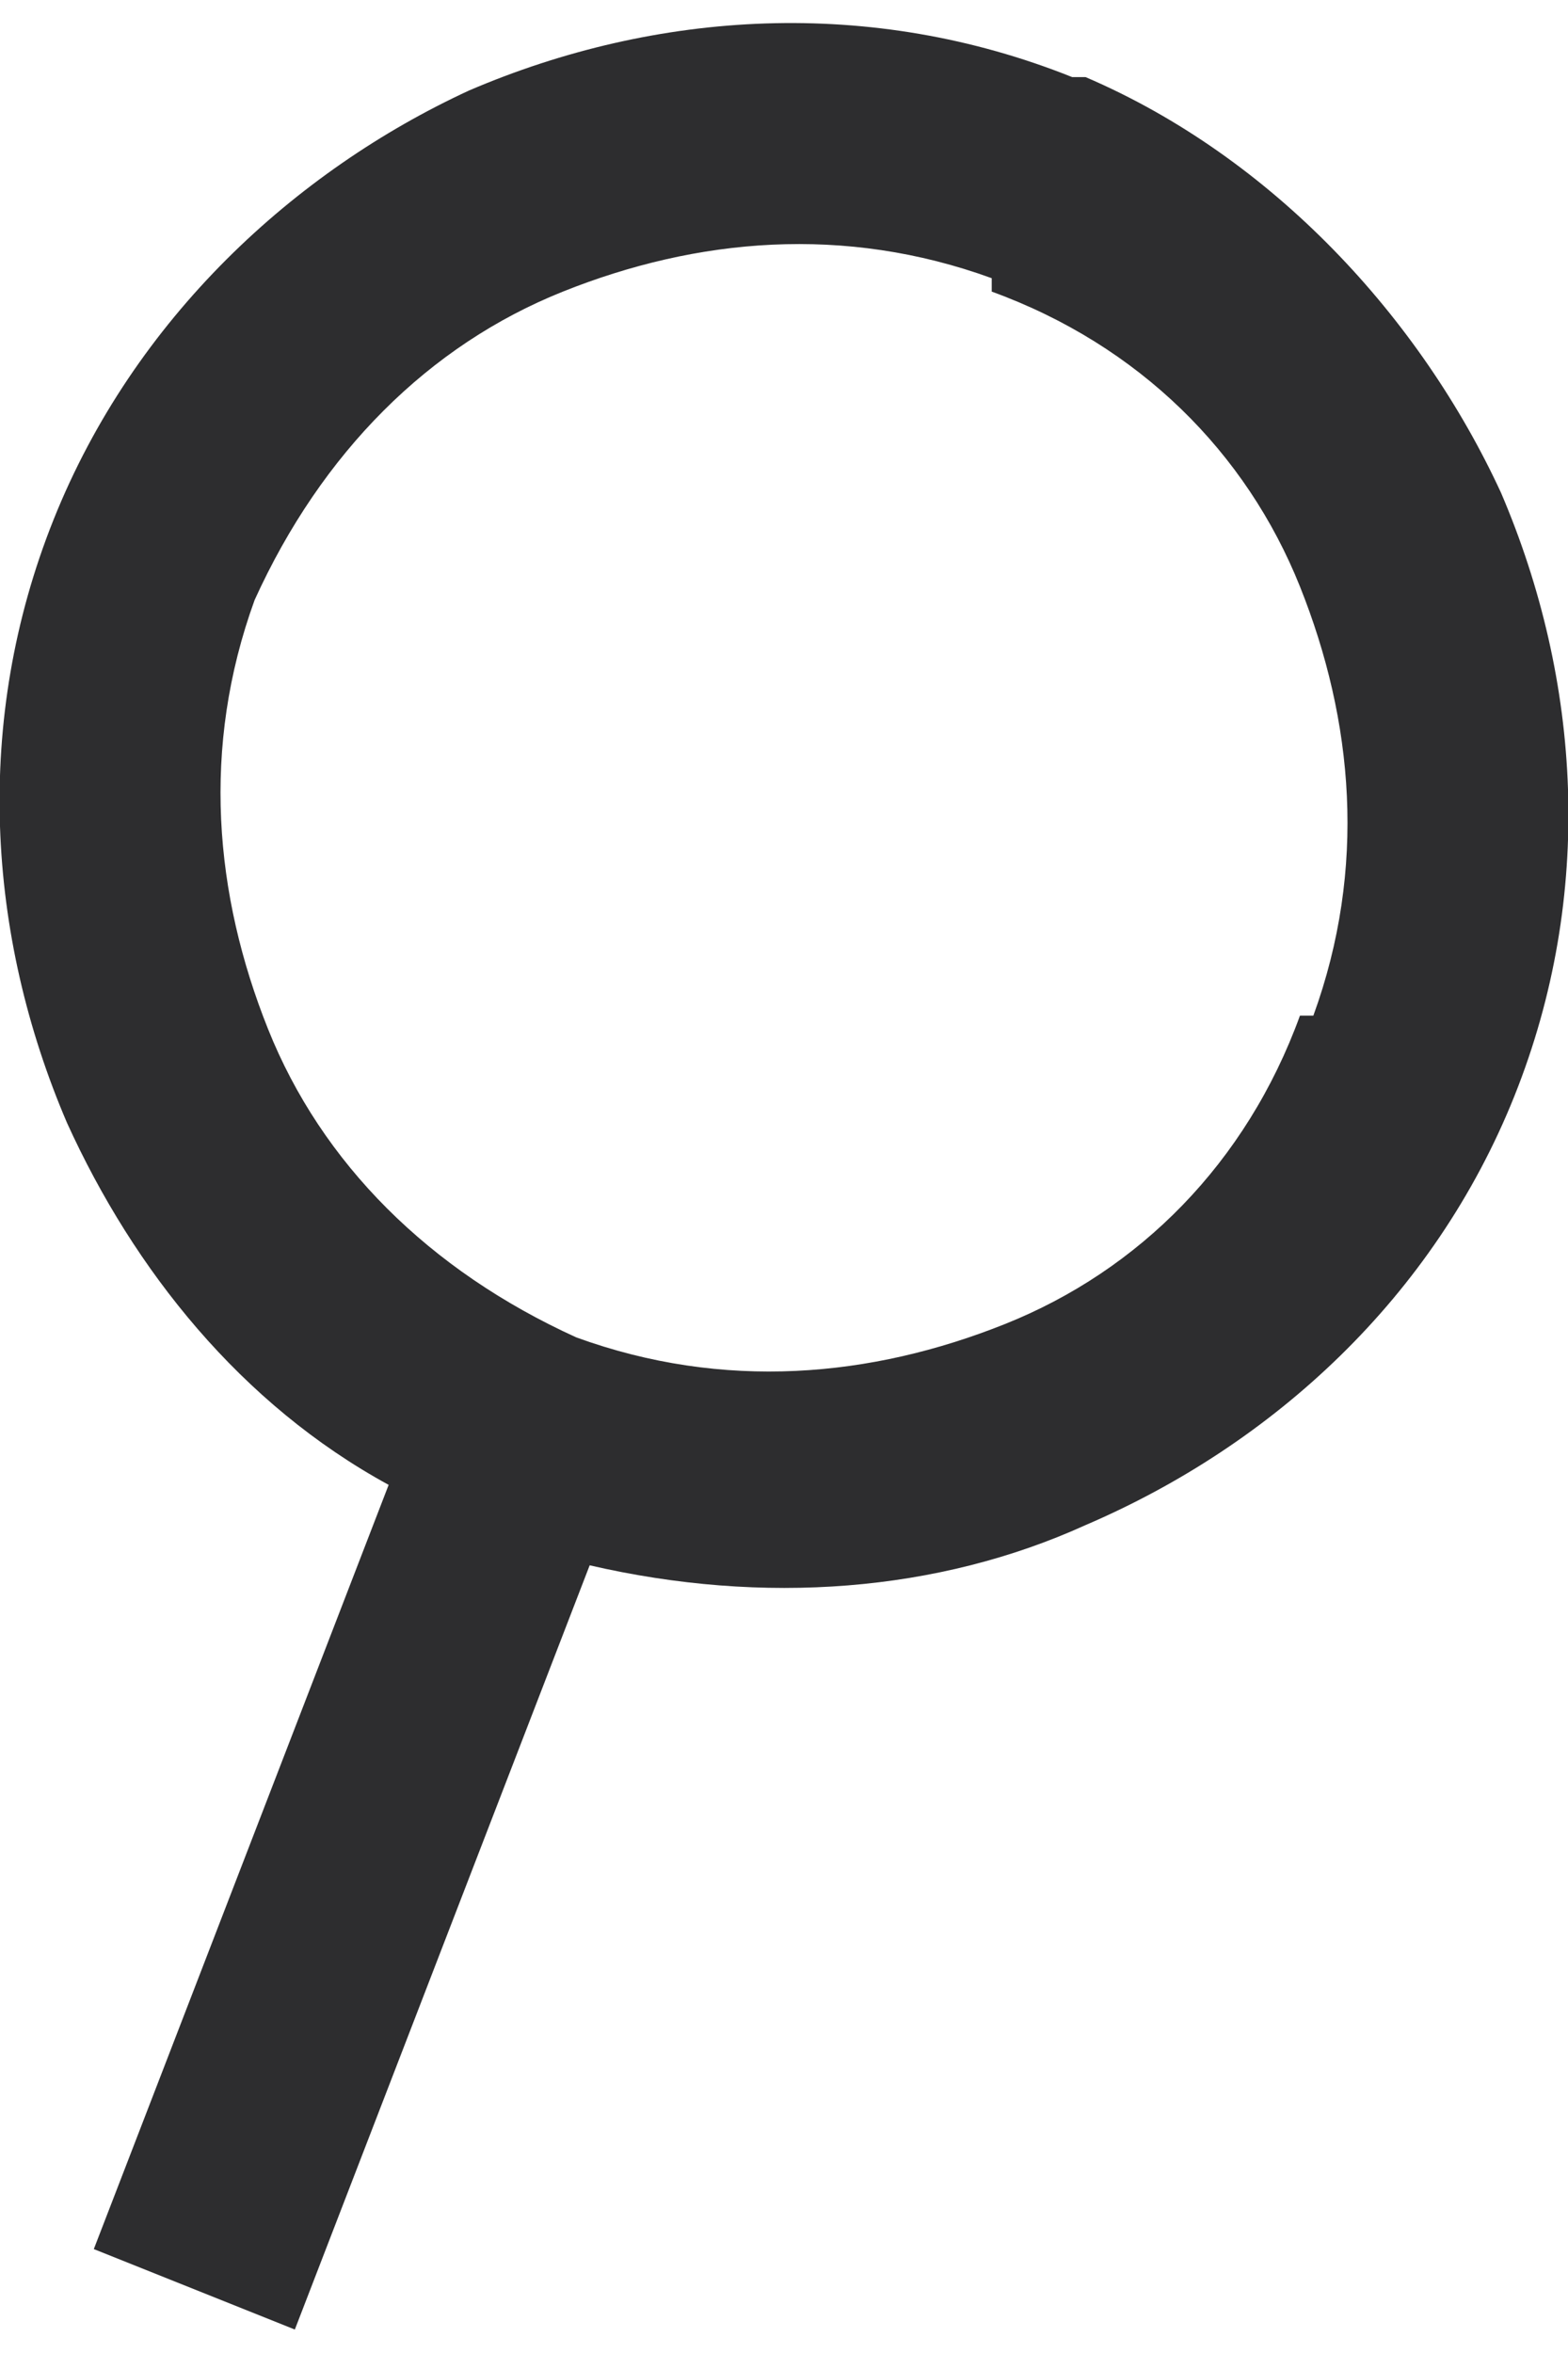 <?xml version="1.0" encoding="UTF-8"?>
<!DOCTYPE svg PUBLIC "-//W3C//DTD SVG 1.1//EN" "http://www.w3.org/Graphics/SVG/1.1/DTD/svg11.dtd">
<!-- Creator: CorelDRAW X7 -->
<svg xmlns="http://www.w3.org/2000/svg" xml:space="preserve" width="12px" height="18px" version="1.1" style="shape-rendering:geometricPrecision; text-rendering:geometricPrecision; image-rendering:optimizeQuality; fill-rule:evenodd; clip-rule:evenodd"
viewBox="0 0 117 172"
 xmlns:xlink="http://www.w3.org/1999/xlink">
 <defs>
  <style type="text/css">
   <![CDATA[
    .fil0 {fill:#2D2D2F;fill-rule:nonzero}
   ]]>
  </style>
 </defs>
 <g id="Меню_x0020_поиск">
  <path class="fil0" d="M44 115l-22 57 -15 -6 22 -57c-11,-6 -19,-16 -24,-27 -6,-14 -7,-30 -1,-45l0 0c6,-15 18,-26 31,-32 14,-6 30,-7 45,-1 0,0 0,0 1,0 14,6 25,18 31,31 6,14 7,30 1,45l0 0c-6,15 -18,26 -32,32 -11,5 -24,6 -37,3zm30 -95l0 -1c-11,-4 -22,-3 -32,1 -10,4 -18,12 -23,23l0 0c-4,11 -3,22 1,32 4,10 12,18 23,23 11,4 22,3 32,-1 10,-4 18,-12 22,-23l1 0c4,-11 3,-22 -1,-32 -4,-10 -12,-18 -23,-22z"/>
 </g>
</svg>
